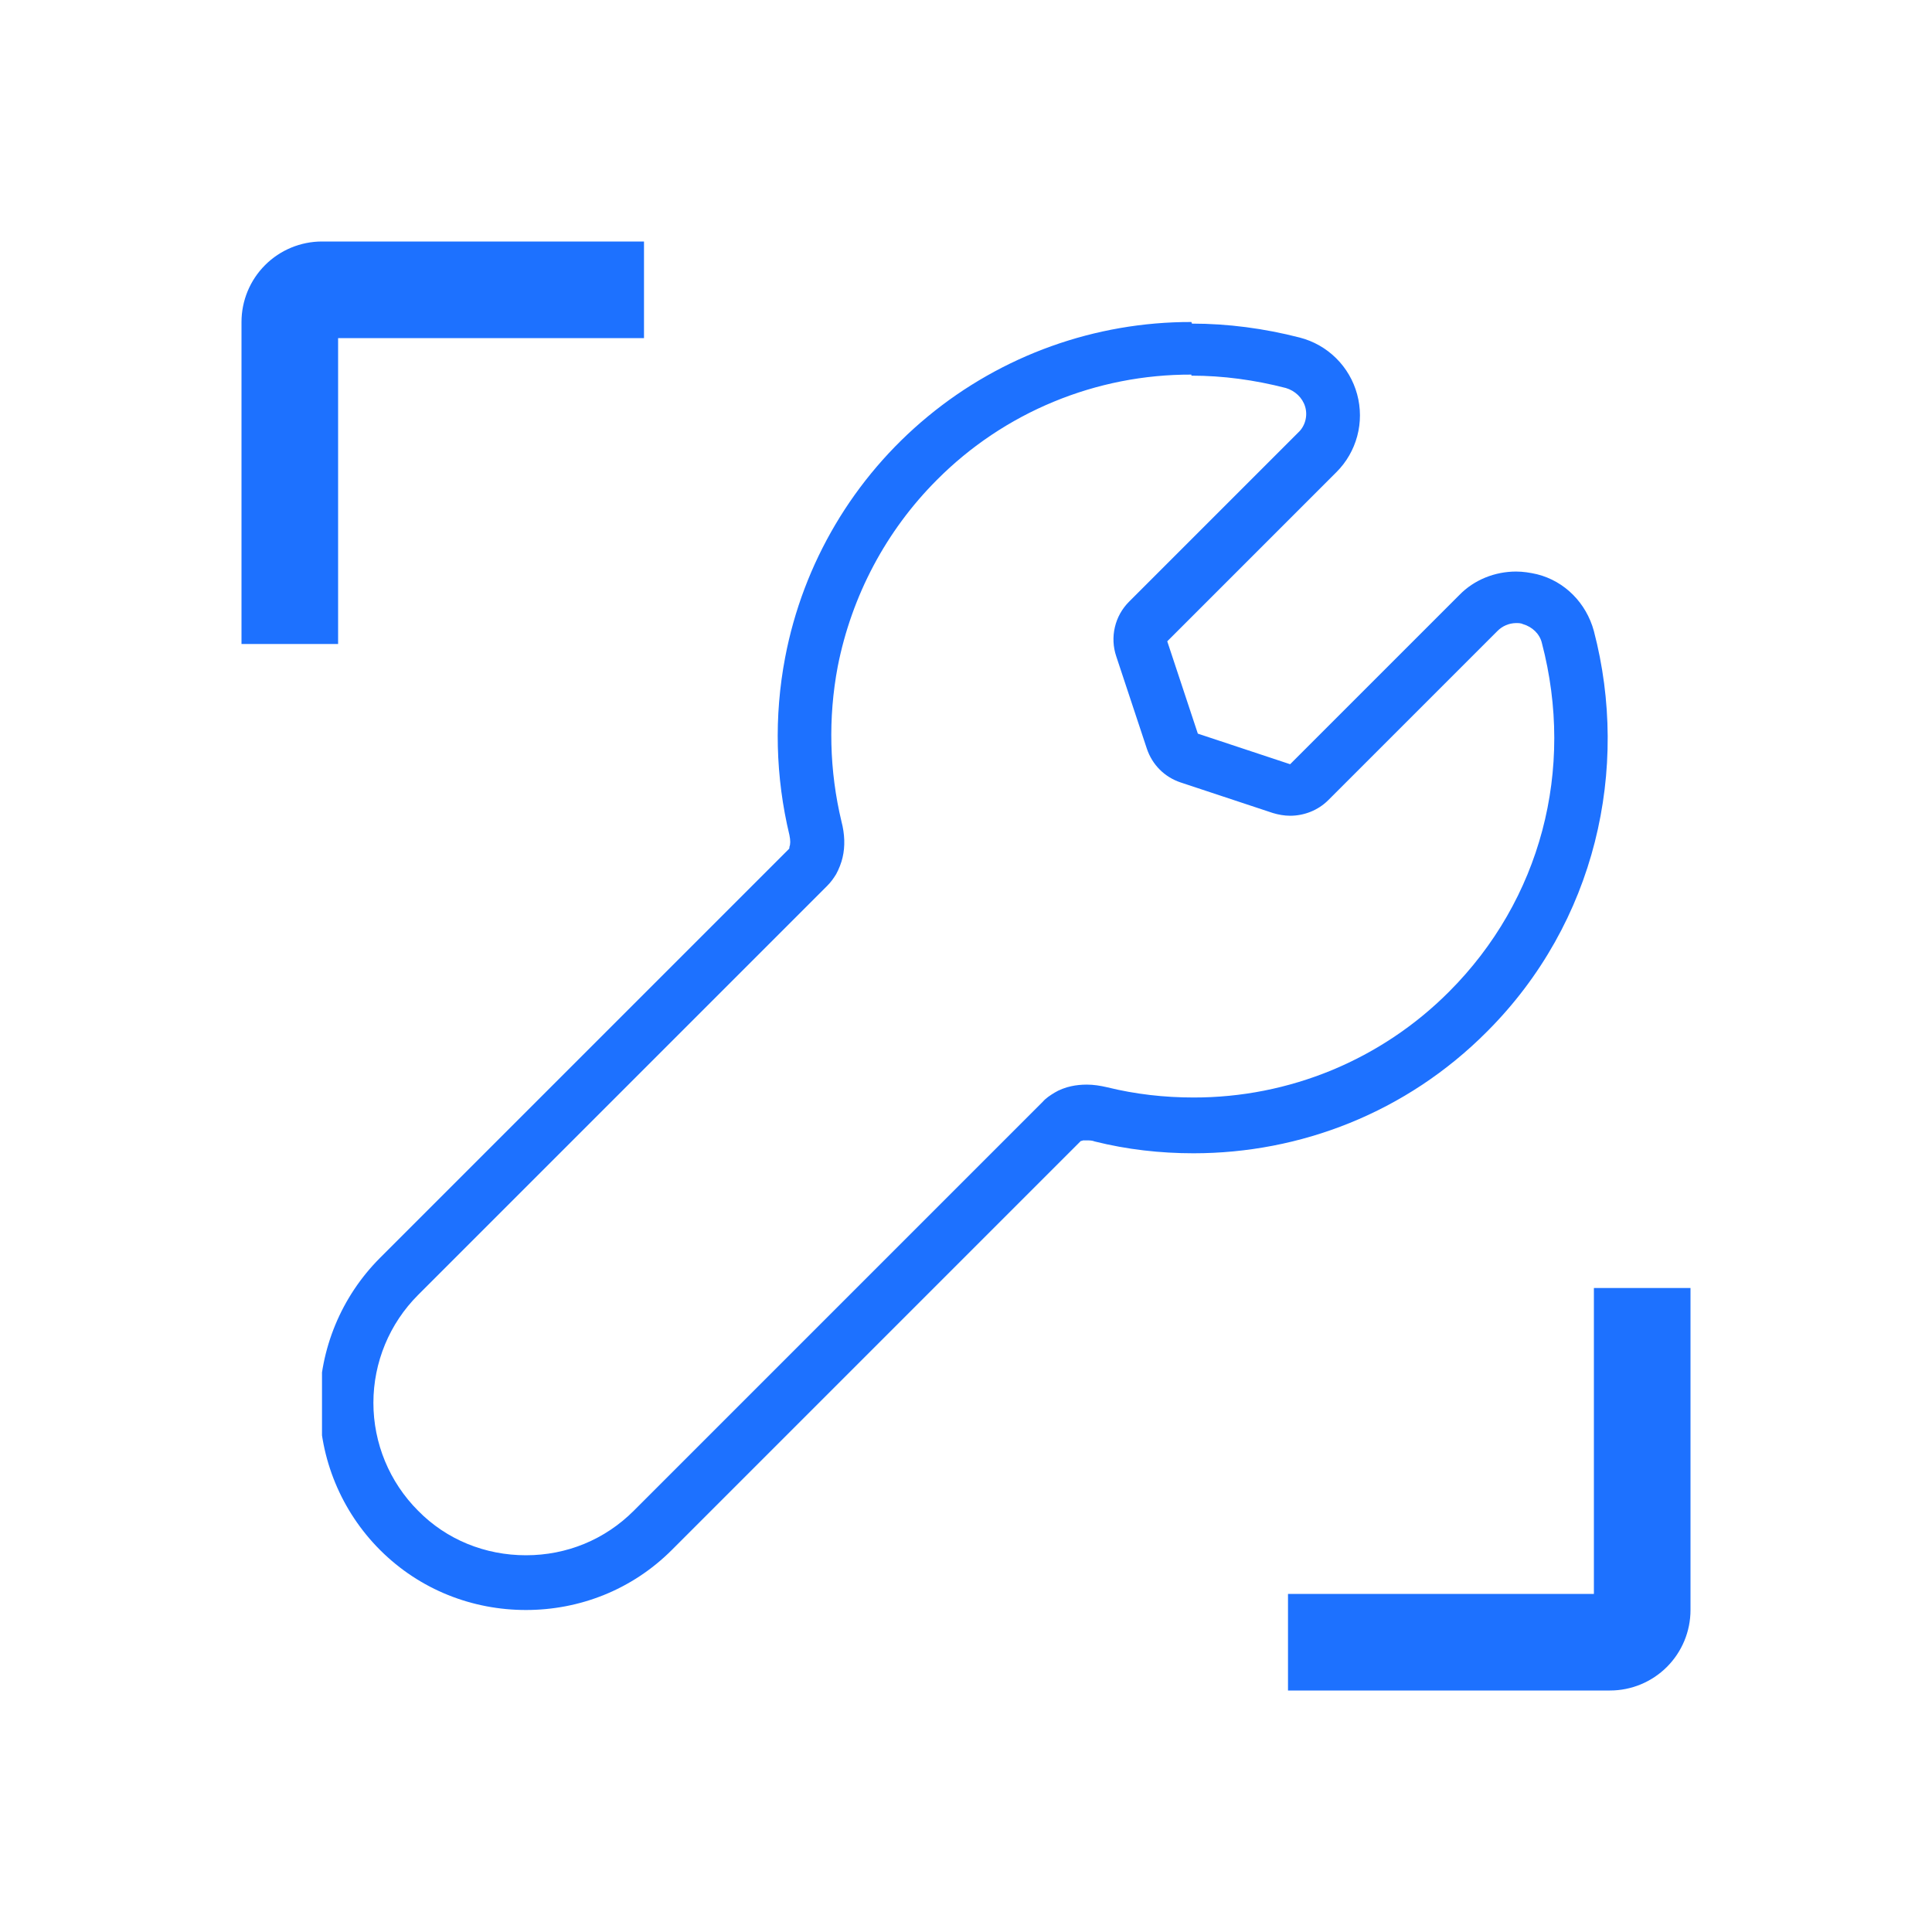 <?xml version="1.0" encoding="UTF-8"?> <svg xmlns="http://www.w3.org/2000/svg" width="48" height="48" viewBox="0 0 48 48" fill="none"><path fill-rule="evenodd" clip-rule="evenodd" d="M42 32V40C42 40.531 41.789 41.039 41.414 41.414C41.039 41.789 40.53 42 40 42H32V39.6H39.6V32H42ZM16 6V8.4H8.4V16H6V8C6 7.47 6.211 6.961 6.586 6.586C6.961 6.211 7.47 6 8 6H16Z" fill="#1D71FF"></path><g clip-path="url(#clip0_207_503)"><path d="M29.6 9.333C30.387 9.333 31.173 9.44 31.947 9.64C32.173 9.707 32.36 9.88 32.427 10.107C32.493 10.333 32.427 10.587 32.253 10.747L28.053 14.947C27.878 15.121 27.755 15.341 27.699 15.581C27.642 15.821 27.654 16.073 27.733 16.307L28.493 18.6C28.627 19 28.933 19.307 29.333 19.44L31.627 20.2C31.76 20.24 31.907 20.267 32.053 20.267C32.4 20.267 32.747 20.133 33 19.88L37.2 15.68C37.323 15.554 37.491 15.482 37.667 15.48C37.72 15.48 37.787 15.48 37.84 15.507C38.067 15.573 38.253 15.747 38.307 15.973C39.133 19.12 38.28 22.36 36 24.64C35.168 25.475 34.178 26.137 33.089 26.588C32 27.038 30.832 27.269 29.653 27.267C28.933 27.267 28.213 27.187 27.507 27.013C27.333 26.973 27.173 26.947 27 26.947C26.867 26.947 26.733 26.96 26.613 26.987C26.48 27.013 26.307 27.08 26.2 27.147C26.093 27.213 25.987 27.28 25.907 27.373L15.747 37.533C15.027 38.253 14.08 38.64 13.067 38.64C12.053 38.64 11.093 38.253 10.387 37.533C9.676 36.822 9.277 35.858 9.277 34.853C9.277 33.848 9.676 32.884 10.387 32.173L20.547 22.013C20.64 21.92 20.707 21.827 20.773 21.72C20.84 21.6 20.907 21.427 20.933 21.307C21 21.027 20.987 20.72 20.907 20.413C20.604 19.15 20.572 17.837 20.813 16.56C21.16 14.8 22.013 13.187 23.28 11.92C24.108 11.088 25.093 10.429 26.178 9.981C27.263 9.532 28.426 9.303 29.6 9.307M29.6 8C27.21 7.995 24.894 8.825 23.051 10.347C21.208 11.868 19.954 13.986 19.507 16.333C19.227 17.8 19.267 19.307 19.613 20.747C19.64 20.88 19.64 20.973 19.613 21.04C19.613 21.067 19.613 21.08 19.6 21.093L9.44 31.253C8.479 32.216 7.94 33.52 7.94 34.88C7.94 36.24 8.479 37.544 9.44 38.507C10.44 39.507 11.747 40 13.067 40C14.387 40 15.693 39.507 16.693 38.507L26.853 28.347C26.853 28.347 26.88 28.347 26.907 28.333H27.013C27.067 28.333 27.133 28.333 27.2 28.36C28 28.56 28.827 28.653 29.653 28.653C32.293 28.653 34.933 27.653 36.947 25.627C39.653 22.92 40.493 19.093 39.6 15.68C39.413 14.987 38.88 14.44 38.187 14.267C38.013 14.227 37.84 14.2 37.667 14.2C37.147 14.2 36.627 14.4 36.253 14.787L32.053 18.987L29.76 18.227L29 15.933L33.2 11.733C33.45 11.485 33.629 11.175 33.72 10.835C33.811 10.495 33.81 10.137 33.718 9.797C33.626 9.457 33.446 9.147 33.196 8.9C32.946 8.652 32.634 8.475 32.293 8.387C31.413 8.16 30.507 8.04 29.613 8.04L29.6 8Z" fill="#1D71FF"></path></g><defs><clipPath id="clip0_207_503"><rect width="32" height="32" fill="white" transform="translate(8 8)"></rect></clipPath></defs></svg> 